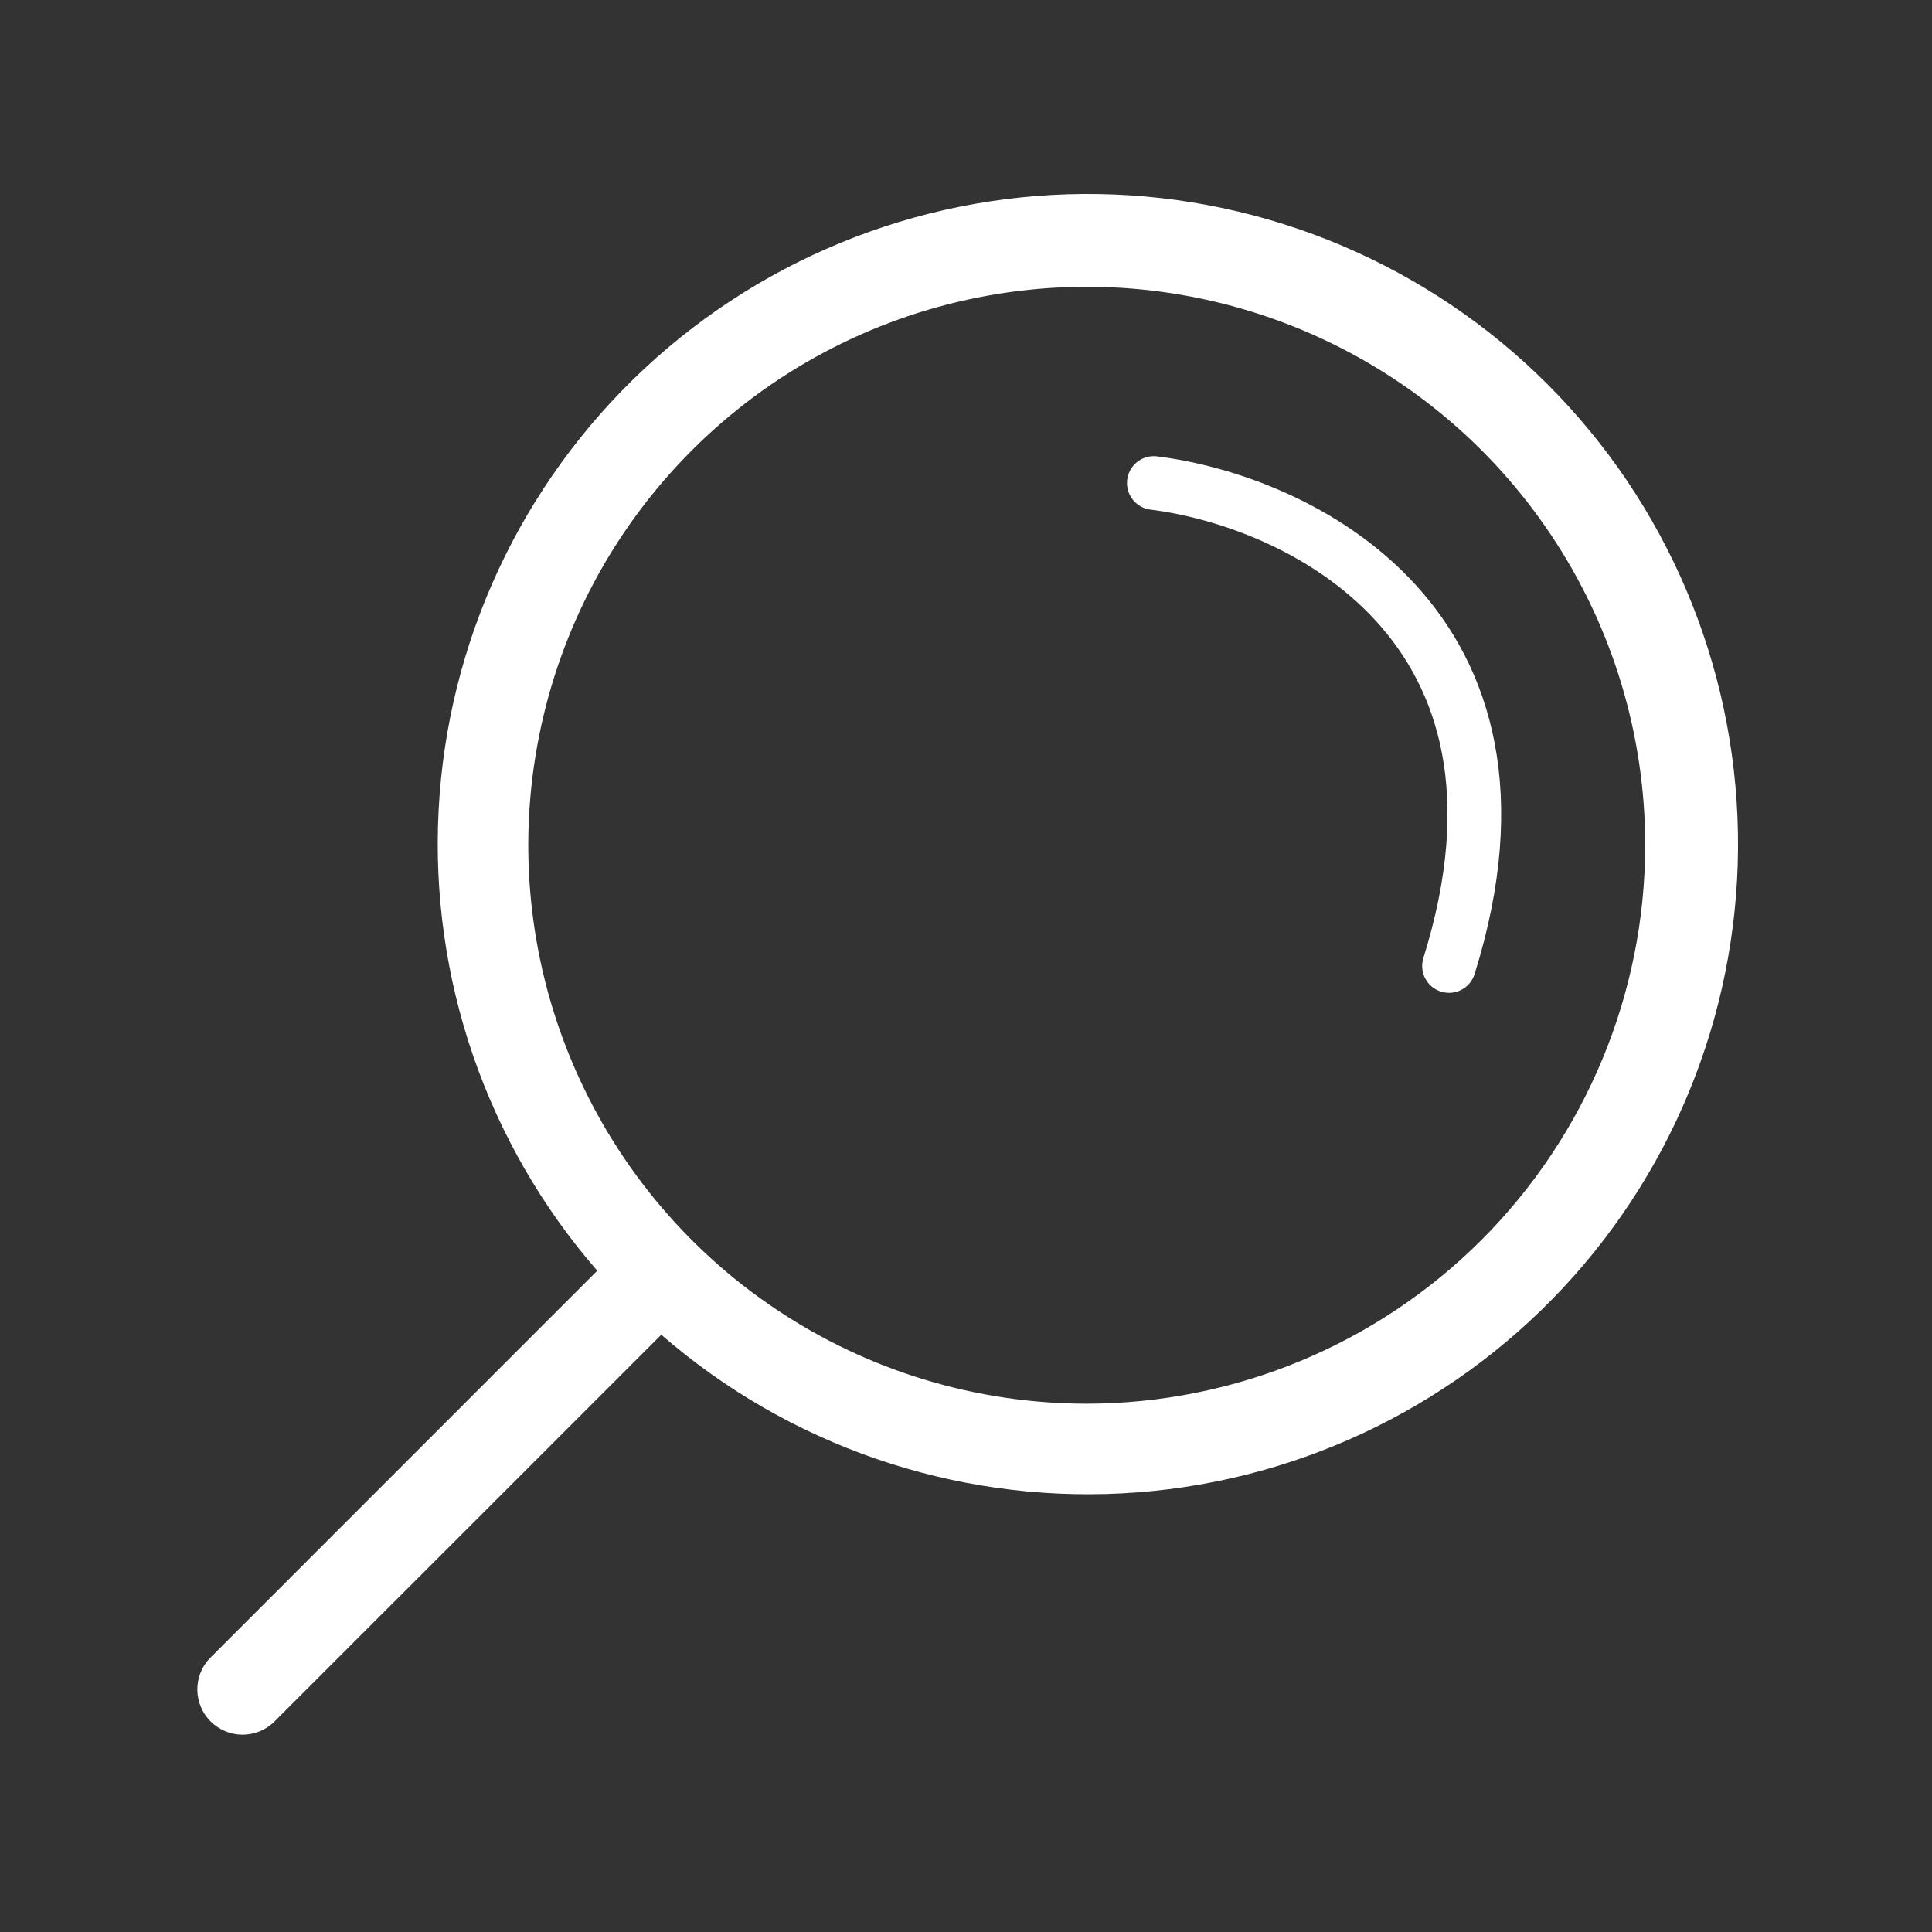 <?xml version="1.0" encoding="UTF-8"?> <svg xmlns="http://www.w3.org/2000/svg" width="36" height="36" viewBox="0 0 36 36" fill="none"><rect x="0" y="0" width="36" height="36" fill="#333333" stroke="none"/> <path d="M3.904 30.904L11.129 23.678C9.069 21.309 8.009 18.232 8.173 15.096C8.337 11.961 9.712 9.011 12.008 6.869C14.304 4.728 17.342 3.561 20.482 3.616C23.622 3.671 26.617 4.942 28.837 7.162C31.058 9.383 32.329 12.379 32.384 15.518C32.439 18.658 31.272 21.696 29.131 23.992C26.989 26.288 24.039 27.663 20.904 27.827C17.768 27.991 14.691 26.931 12.322 24.871L5.096 32.096C4.936 32.245 4.725 32.326 4.506 32.323C4.288 32.319 4.079 32.23 3.924 32.076C3.77 31.921 3.681 31.712 3.677 31.494C3.674 31.275 3.755 31.064 3.904 30.904ZM30.656 15.75C30.656 13.692 30.046 11.68 28.902 9.969C27.759 8.257 26.134 6.924 24.232 6.136C22.331 5.348 20.238 5.142 18.22 5.544C16.201 5.945 14.347 6.936 12.892 8.392C11.436 9.847 10.445 11.701 10.044 13.72C9.642 15.739 9.848 17.831 10.636 19.732C11.424 21.634 12.757 23.259 14.469 24.402C16.18 25.546 18.192 26.156 20.25 26.156C23.009 26.153 25.654 25.055 27.605 23.105C29.555 21.154 30.653 18.509 30.656 15.75Z" fill="white"></path> <path d="M21.5 9C24.167 9.333 29 11.6 27 18" stroke="white" stroke-linecap="round"></path> </svg> 